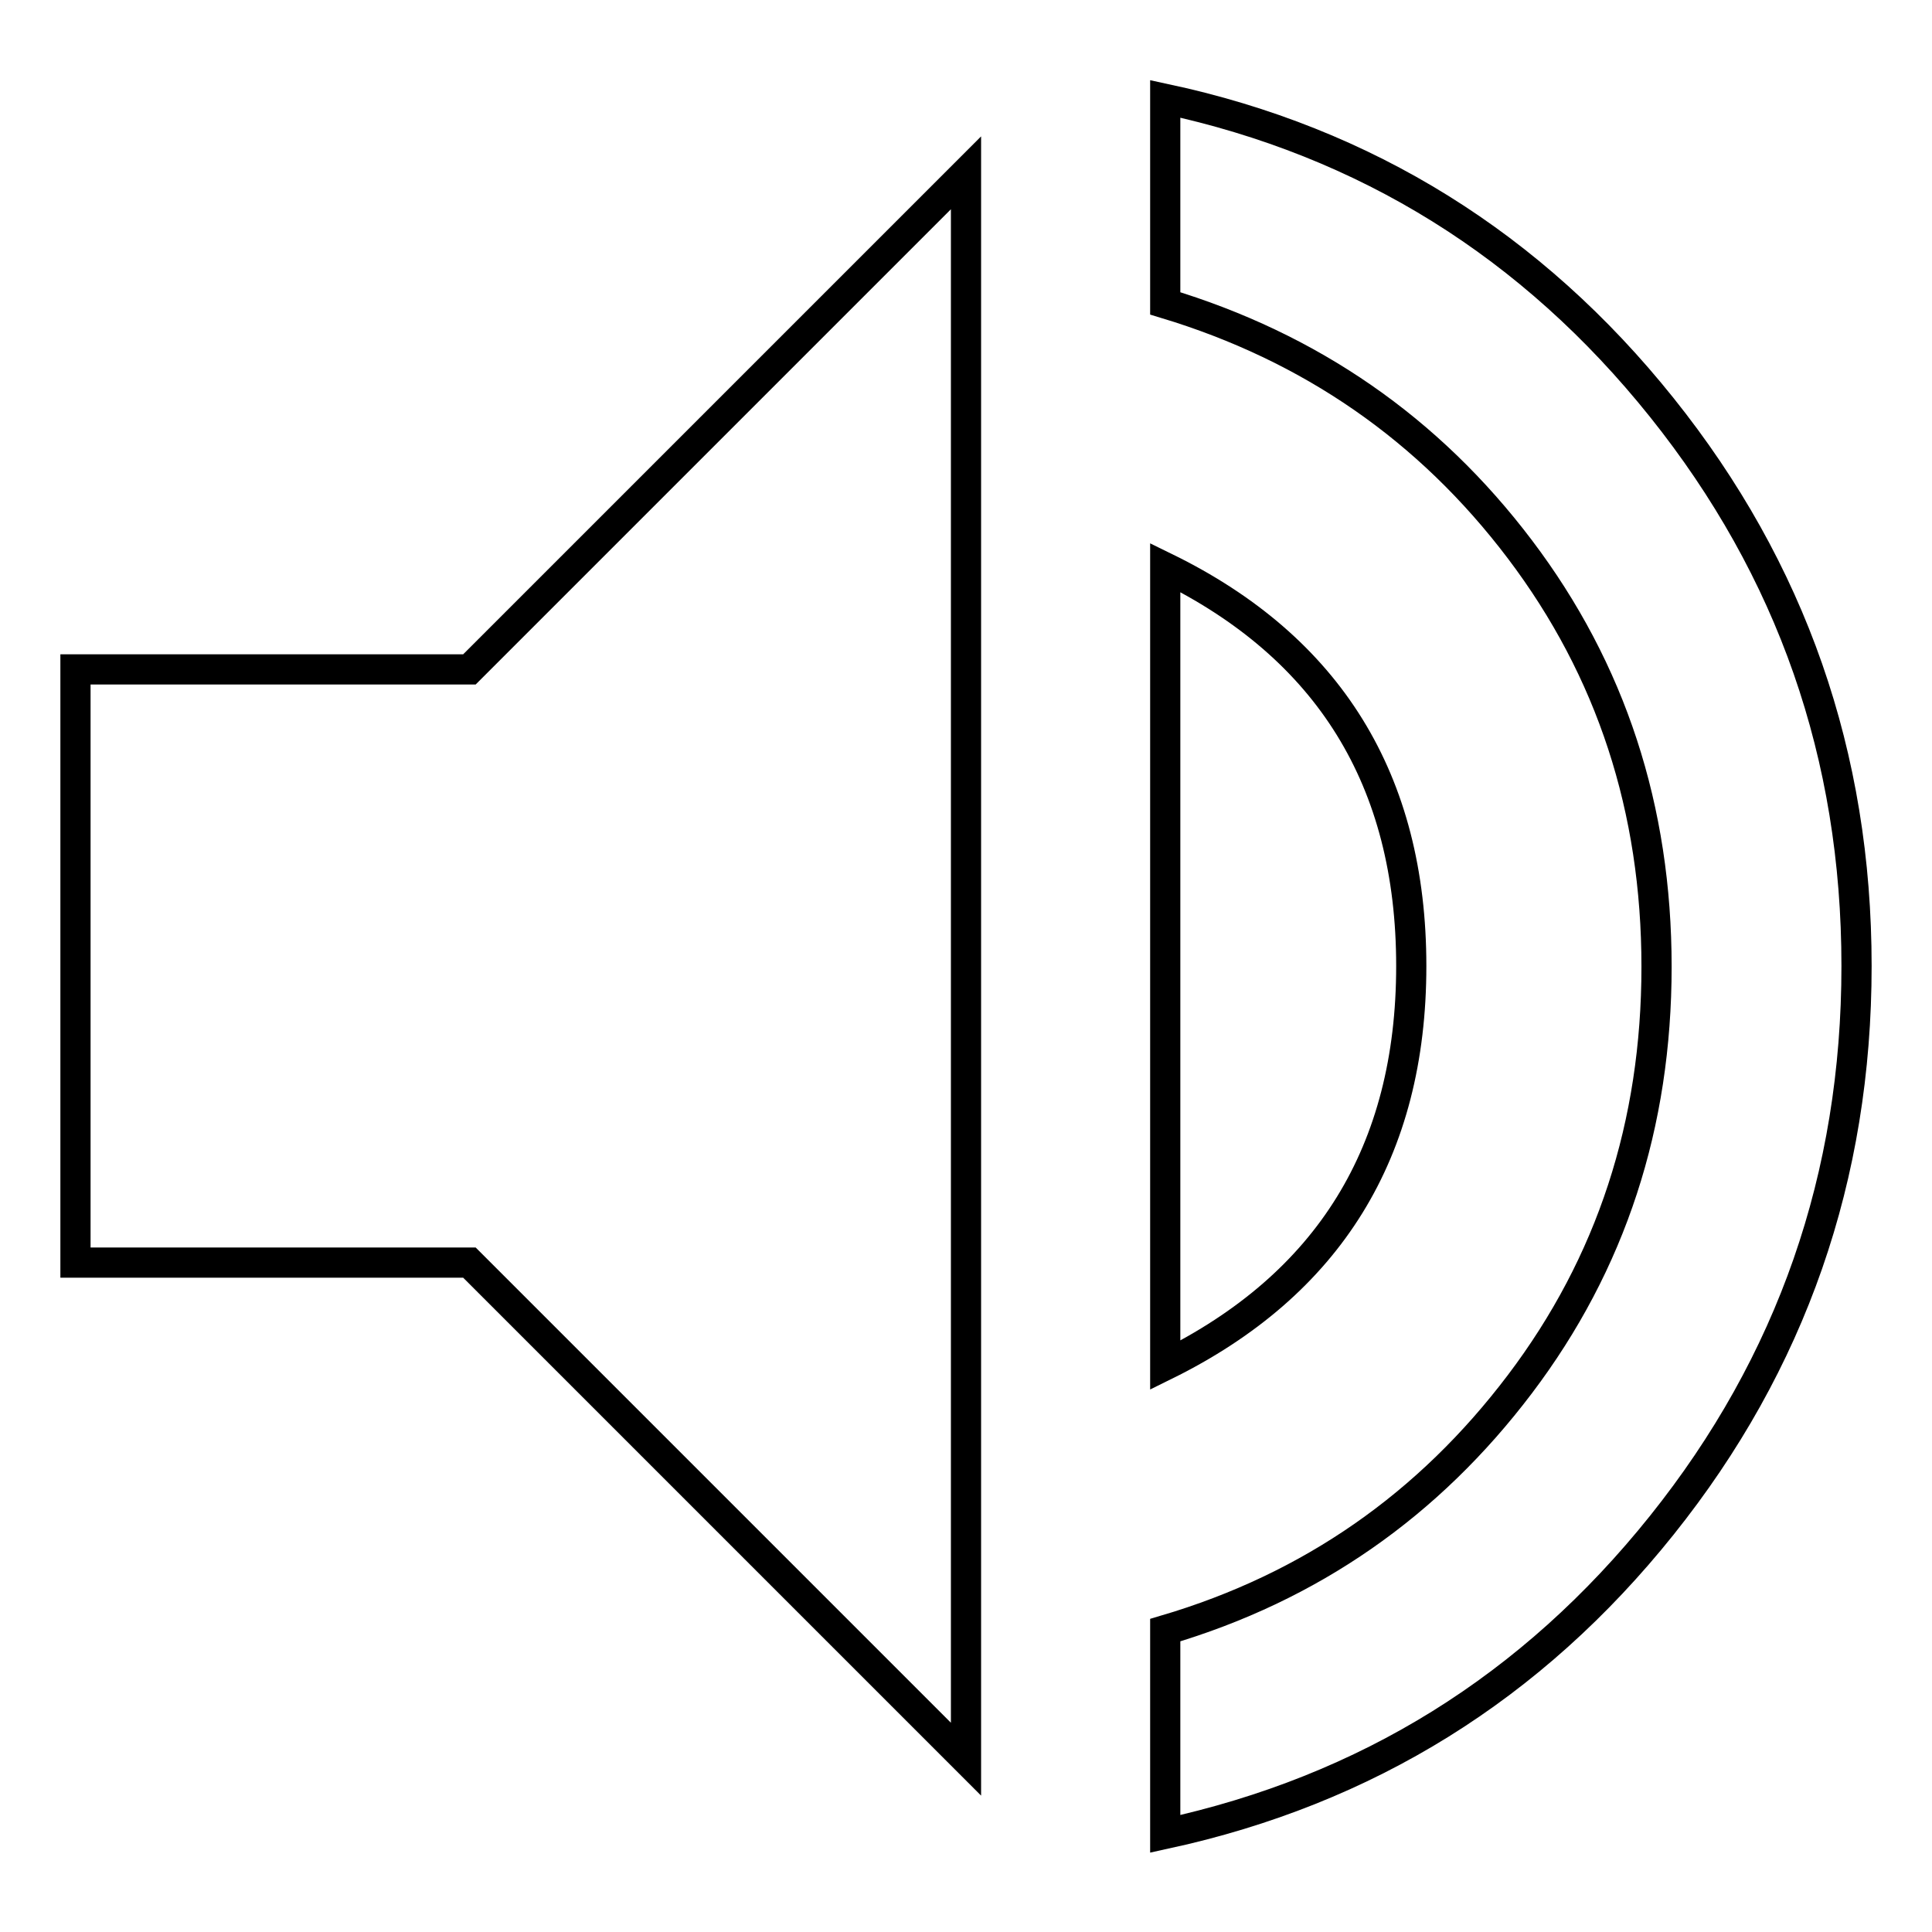 <?xml version="1.0" encoding="utf-8"?>
<!-- Svg Vector Icons : http://www.onlinewebfonts.com/icon -->
<!DOCTYPE svg PUBLIC "-//W3C//DTD SVG 1.1//EN" "http://www.w3.org/Graphics/SVG/1.1/DTD/svg11.dtd">
<svg version="1.1" xmlns="http://www.w3.org/2000/svg" xmlns:xlink="http://www.w3.org/1999/xlink" x="0px" y="0px" viewBox="0 0 256 256" enable-background="new 0 0 256 256" xml:space="preserve">
<g> <path stroke-width="4" fill-opacity="0" stroke="#000000"  d="M154.4,13.1c26.6,5.7,48.6,19.4,65.8,40.9C237.4,75.5,246,100.1,246,128c0,27.9-8.6,52.6-25.8,74.1 c-17.2,21.5-39.1,35.1-65.8,40.9v-27c19.3-5.7,34.9-16.6,47-32.6c12.1-16,18.1-34.4,18.1-55.3c0-20.9-6-39.3-18.1-55.3 c-12.1-16-27.8-26.8-47-32.6V13.1L154.4,13.1z M187,128c0,24.6-10.9,42.2-32.6,52.9V75.2C176.1,85.8,187,103.4,187,128L187,128z  M10,88.7h52.2L128,22.9v210.2l-65.8-65.8H10V88.7L10,88.7z"/></g>
</svg>